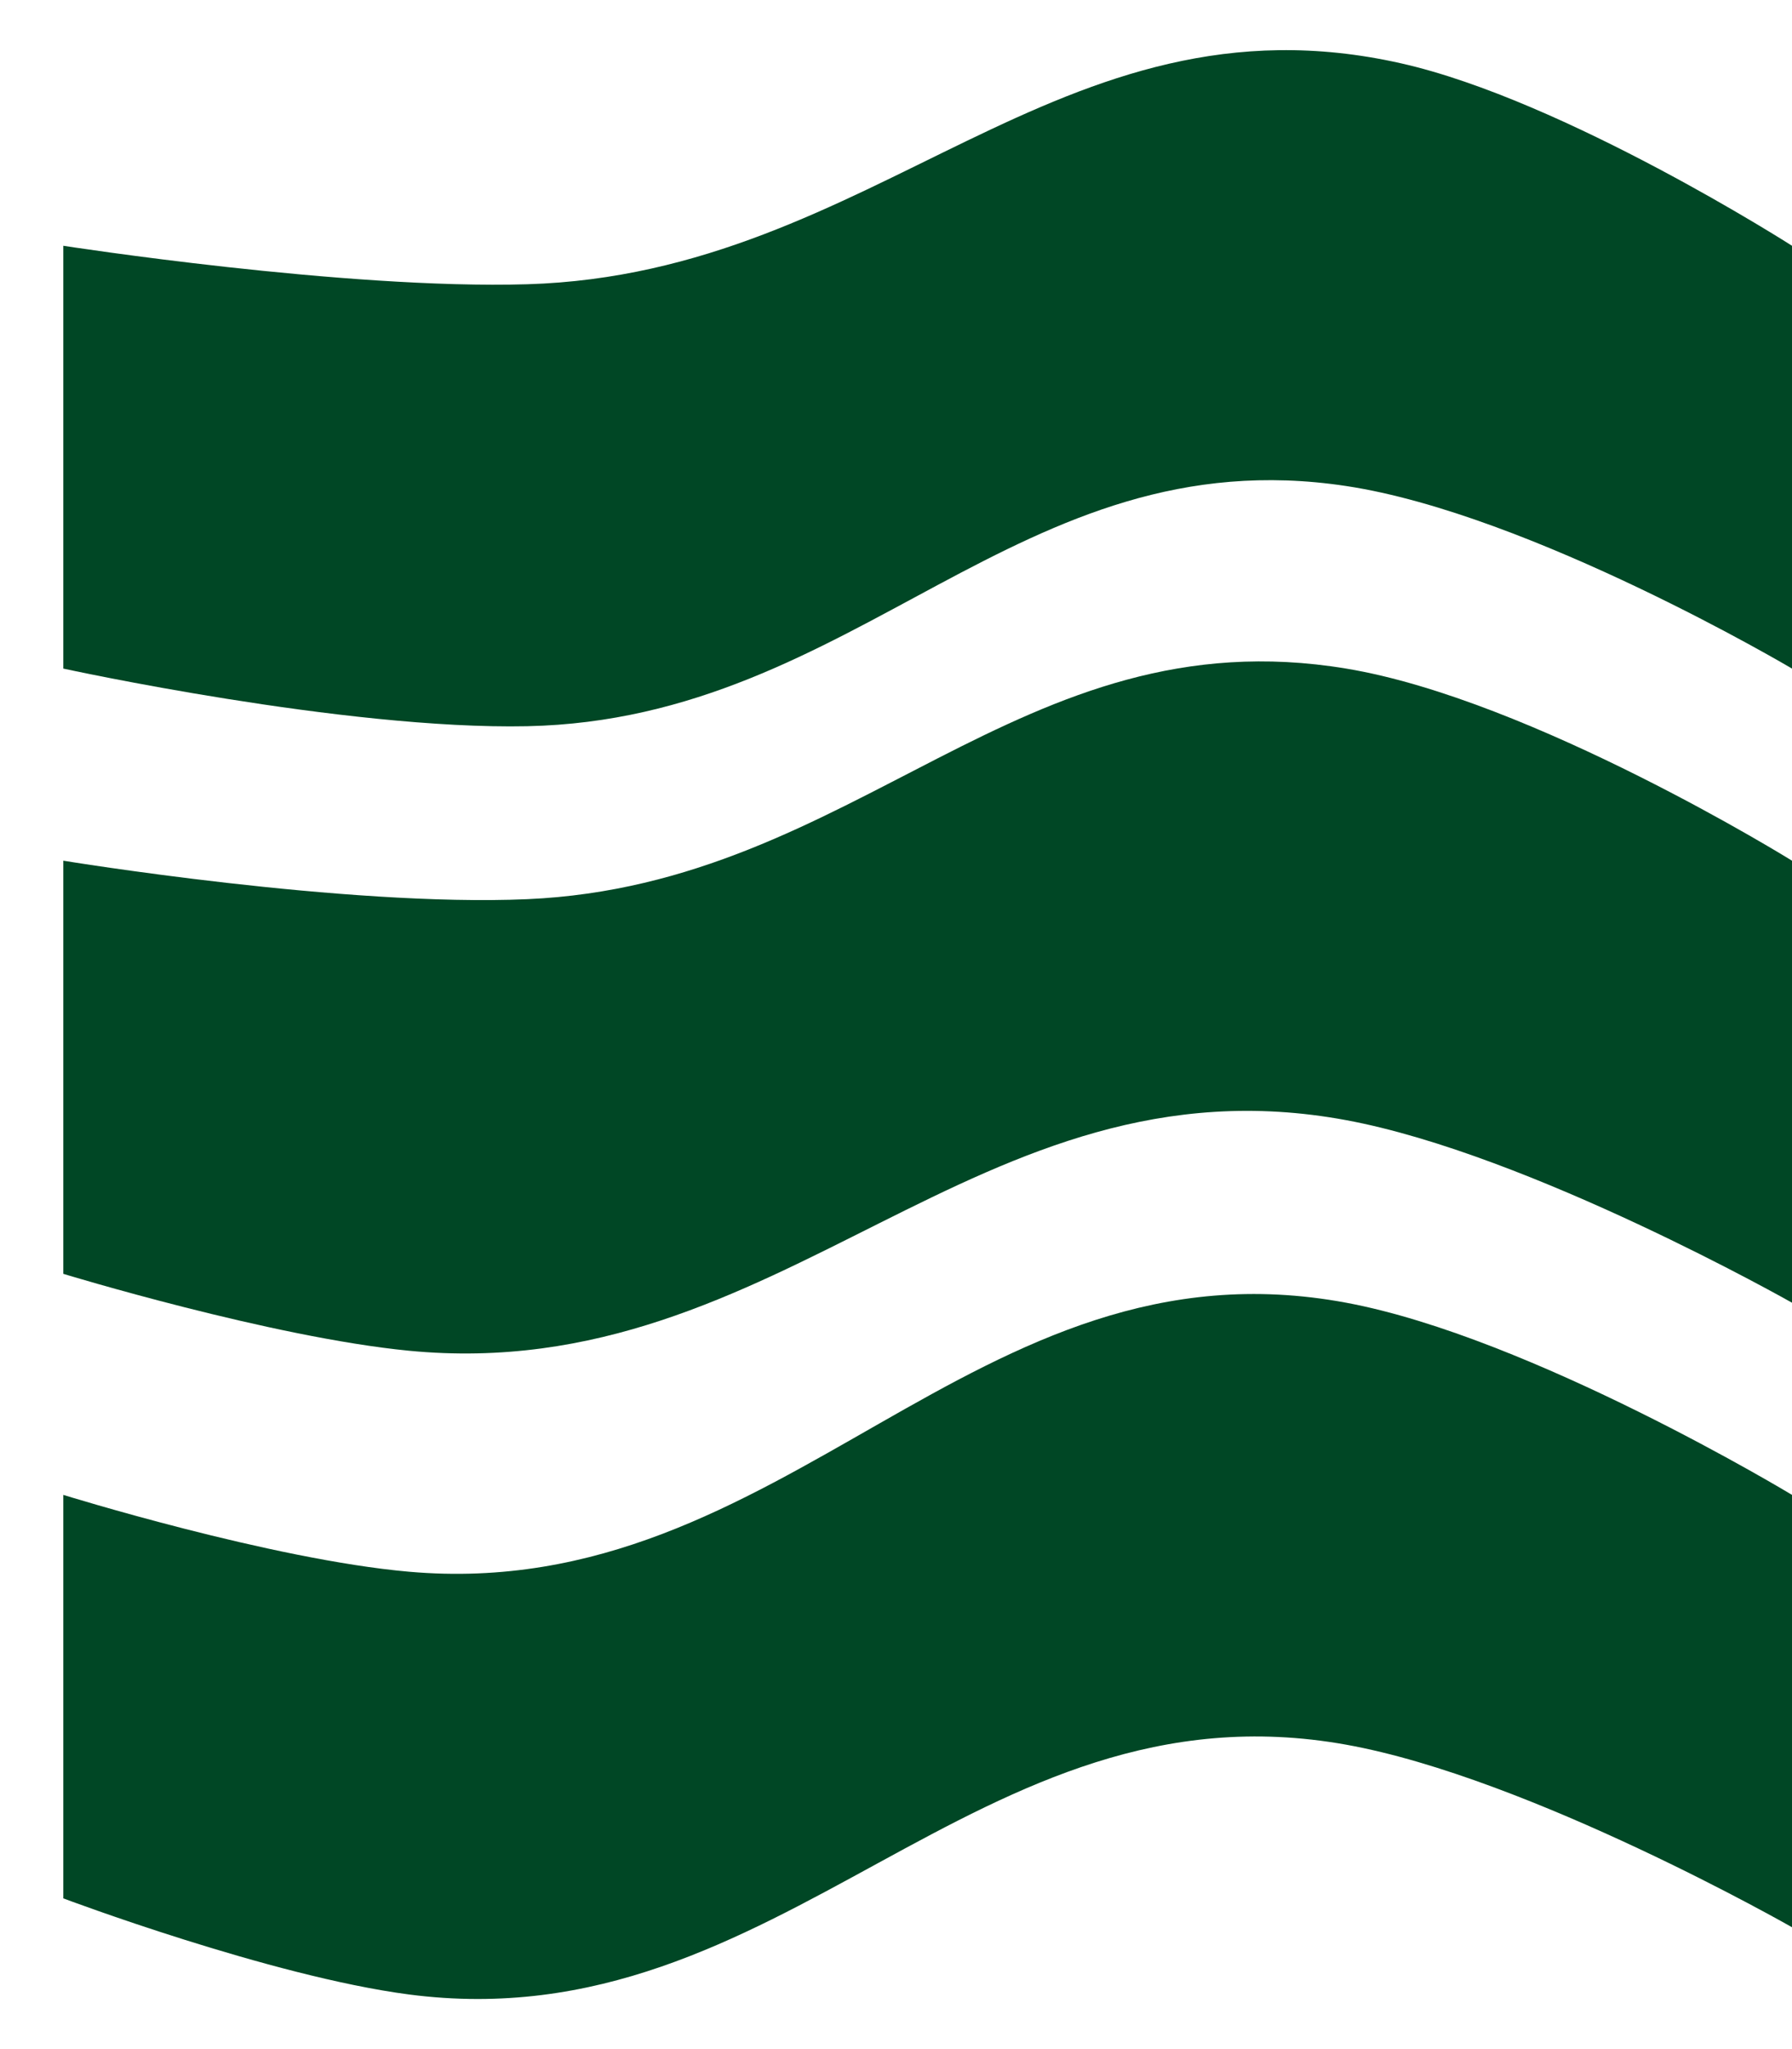 <svg width="28" height="32" viewBox="0 0 28 32" fill="none" xmlns="http://www.w3.org/2000/svg">
<path d="M0.989 10.441V3.838C0.989 3.838 5.4 4.524 8.239 4.439C13.717 4.275 16.526 -0.217 21.887 0.988C24.44 1.561 28 3.838 28 3.838V10.441C28 10.441 23.922 8.026 21.034 7.59C15.9 6.814 13.424 11.232 8.239 11.341C5.389 11.401 0.989 10.441 0.989 10.441Z" fill="#004725"/>
<path d="M0.989 19.893V13.441C0.989 13.441 5.401 14.166 8.239 14.042C13.406 13.816 15.925 9.594 21.034 10.441C23.937 10.921 28 13.441 28 13.441V20.344C28 20.344 23.908 18.025 21.034 17.493C15.251 16.421 12.238 21.66 6.391 21.094C4.244 20.886 0.989 19.893 0.989 19.893Z" fill="#004725"/>
<path d="M0.989 29.646V23.345C0.989 23.345 4.242 24.356 6.391 24.545C12.296 25.063 15.198 19.257 21.034 20.344C23.927 20.883 28 23.345 28 23.345V30.097C28 30.097 23.91 27.763 21.034 27.246C15.22 26.201 12.244 31.911 6.391 31.147C4.226 30.864 0.989 29.646 0.989 29.646Z" fill="#004725"/>
</svg>
